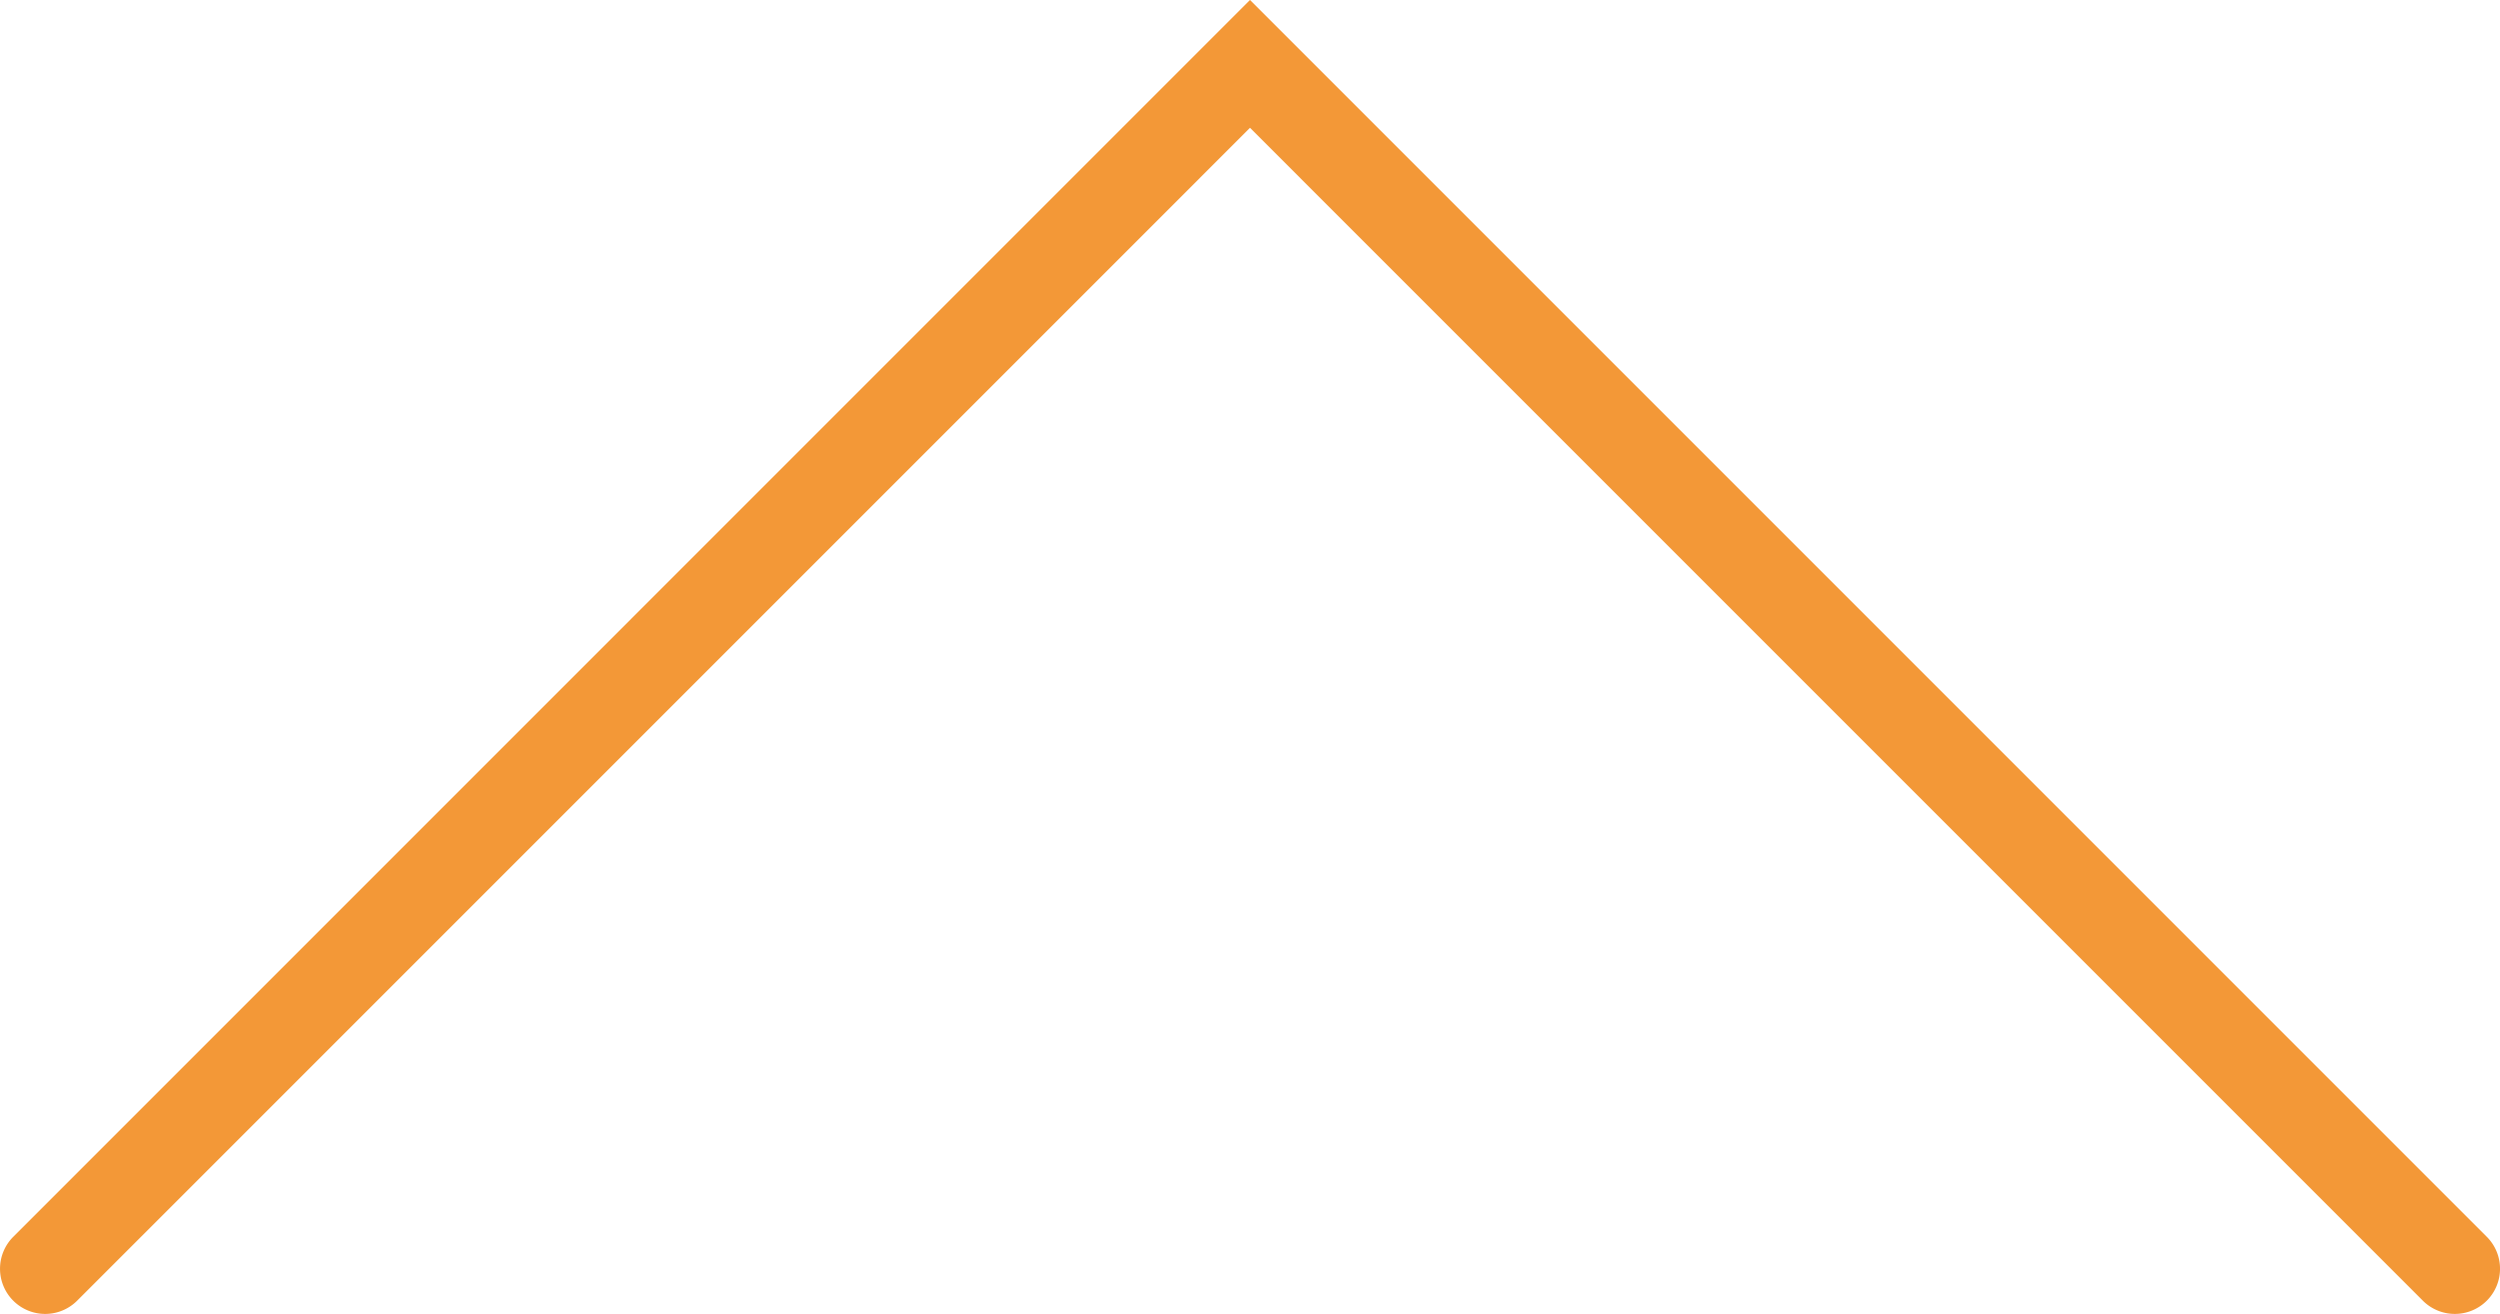 <svg xmlns="http://www.w3.org/2000/svg" width="83" height="43.622" viewBox="0 0 83 43.622">
  <path id="パス_130" data-name="パス 130" d="M66.124,27.624a1.5,1.5,0,0,1-1.061-.439L26.124-11.755-12.815,27.185a1.5,1.5,0,0,1-2.121,0,1.5,1.5,0,0,1,0-2.121L26.124-16,67.185,25.063a1.5,1.5,0,0,1-1.061,2.561Z" transform="translate(15.376 15.998)" fill="#f39837"/>
</svg>
